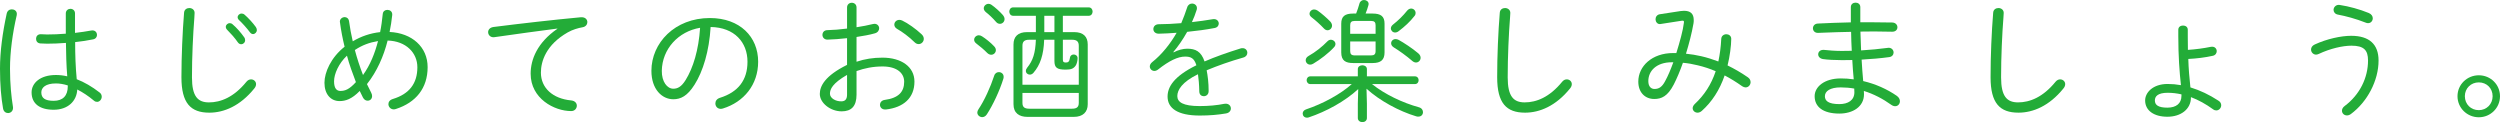 <?xml version="1.0" encoding="utf-8"?>
<!-- Generator: Adobe Illustrator 22.0.1, SVG Export Plug-In . SVG Version: 6.00 Build 0)  -->
<svg version="1.2" baseProfile="tiny" id="レイヤー_1"
	 xmlns="http://www.w3.org/2000/svg" xmlns:xlink="http://www.w3.org/1999/xlink" x="0px" y="0px" viewBox="0 0 342.02 16.709"
	 xml:space="preserve">
<path fill="#23AC38" d="M1.621,1.278c0.342,0,0.684,0.216,0.684,0.63c0,0.055,0,0.127-0.018,0.181
	C1.71,4.573,1.369,7.13,1.369,9.398c0,2.071,0.18,3.836,0.396,5.168c0.018,0.072,0.018,0.126,0.018,0.18
	c0,0.469-0.342,0.721-0.684,0.721c-0.306,0-0.612-0.198-0.685-0.648C0.162,13.396,0,11.596,0,9.381c0-2.305,0.342-4.88,0.918-7.526
	C1.008,1.459,1.296,1.278,1.621,1.278z M10.263,4.501c0.774-0.09,1.53-0.197,2.197-0.323c0.072-0.019,0.126-0.019,0.18-0.019
	c0.415,0,0.63,0.307,0.63,0.612c0,0.271-0.162,0.54-0.522,0.612c-0.774,0.162-1.621,0.288-2.467,0.378
	c0,1.692,0.054,3.385,0.216,5.077c1.026,0.396,2.089,1.009,3.133,1.819c0.216,0.162,0.288,0.378,0.288,0.576
	c0,0.359-0.288,0.702-0.63,0.702c-0.144,0-0.288-0.036-0.432-0.162c-0.774-0.648-1.548-1.152-2.287-1.53
	c-0.072,1.602-1.296,2.772-3.223,2.772c-1.909,0-3.025-0.828-3.025-2.377c0-1.242,1.134-2.377,3.331-2.377
	c0.504,0,1.008,0.055,1.548,0.181C9.075,8.913,9.039,7.4,9.021,5.87c-0.9,0.071-1.765,0.107-2.575,0.107
	c-0.324,0-0.63-0.018-0.937-0.036c-0.396-0.035-0.576-0.323-0.576-0.63c0-0.324,0.198-0.63,0.648-0.63
	c0.288,0,0.576,0.036,0.864,0.036c0.792,0,1.674-0.036,2.557-0.108V1.837c0-0.414,0.324-0.631,0.63-0.631
	c0.324,0,0.63,0.217,0.63,0.631V4.501z M9.273,11.812v-0.126c-0.576-0.18-1.116-0.271-1.621-0.271c-1.422,0-1.999,0.576-1.999,1.225
	c0,0.774,0.504,1.152,1.692,1.152C8.589,13.792,9.273,13.108,9.273,11.812z"/>
<path fill="#23AC38" d="M25.183,1.729c0.036-0.432,0.378-0.63,0.72-0.63c0.36,0,0.72,0.233,0.72,0.666
	c0,0.162-0.018,0.54-0.036,0.685c-0.18,2.269-0.324,5.293-0.324,8.138c0,2.593,0.792,3.421,2.323,3.421
	c1.603,0,3.403-0.702,5.131-2.826c0.198-0.234,0.415-0.324,0.63-0.324c0.36,0,0.684,0.27,0.684,0.648
	c0,0.197-0.072,0.396-0.252,0.611c-1.927,2.377-4.141,3.296-6.14,3.296c-2.557,0-3.817-1.297-3.817-4.844
	C24.823,7.725,24.967,4.34,25.183,1.729z M30.891,3.673c0-0.27,0.252-0.504,0.54-0.504c0.126,0,0.252,0.036,0.378,0.145
	c0.54,0.45,1.17,1.17,1.584,1.764c0.108,0.145,0.144,0.288,0.144,0.415c0,0.323-0.252,0.558-0.541,0.558
	c-0.162,0-0.324-0.072-0.45-0.252c-0.45-0.648-1.026-1.278-1.476-1.729C30.945,3.943,30.891,3.799,30.891,3.673z M32.511,2.358
	c0-0.27,0.252-0.504,0.54-0.504c0.126,0,0.27,0.036,0.396,0.145c0.468,0.396,1.152,1.134,1.549,1.692
	c0.09,0.144,0.144,0.27,0.144,0.414c0,0.306-0.252,0.558-0.522,0.558c-0.144,0-0.288-0.071-0.414-0.233
	c-0.414-0.559-1.062-1.278-1.512-1.692C32.565,2.611,32.511,2.484,32.511,2.358z"/>
<path fill="#23AC38" d="M50.78,12.676c0.09,0.18,0.126,0.324,0.126,0.468c0,0.396-0.288,0.631-0.612,0.631
	c-0.234,0-0.486-0.126-0.648-0.45c-0.144-0.288-0.288-0.576-0.432-0.883c-1.081,1.117-1.945,1.387-2.755,1.387
	c-1.224,0-2.071-0.954-2.071-2.503c0-1.422,0.882-3.457,2.755-4.934c-0.27-1.098-0.486-2.214-0.63-3.312
	c0-0.036-0.018-0.072-0.018-0.108c0-0.396,0.342-0.63,0.666-0.63c0.27,0,0.541,0.18,0.594,0.576c0.126,0.9,0.288,1.818,0.504,2.736
	c1.134-0.684,2.413-1.116,3.745-1.26c0.162-0.774,0.27-1.621,0.36-2.485c0.036-0.378,0.324-0.558,0.63-0.558
	c0.342,0,0.666,0.216,0.666,0.612v0.09c-0.09,0.792-0.198,1.566-0.36,2.322c3.061,0.145,5.203,2.053,5.203,4.808
	c0,2.881-1.602,4.844-4.339,5.726c-0.108,0.036-0.198,0.055-0.288,0.055c-0.45,0-0.738-0.36-0.738-0.721
	c0-0.288,0.18-0.576,0.612-0.702c2.25-0.685,3.349-2.125,3.349-4.339c0-1.963-1.53-3.583-4.069-3.655
	c-0.54,2.143-1.458,4.231-2.827,5.96C50.384,11.901,50.582,12.298,50.78,12.676z M47.467,7.616
	c-1.116,1.044-1.765,2.485-1.765,3.511c0,0.99,0.378,1.314,0.864,1.314c0.648,0,1.225-0.216,2.125-1.206
	C48.241,10.047,47.791,8.841,47.467,7.616z M51.716,5.618c-1.188,0.197-2.161,0.558-3.169,1.224
	c0.306,1.152,0.684,2.305,1.116,3.421C50.654,8.895,51.302,7.238,51.716,5.618z"/>
<path fill="#23AC38" d="M76.251,3.907c-2.341,0.306-5.456,0.72-8.553,1.17c-0.054,0.019-0.126,0.019-0.18,0.019
	c-0.468,0-0.738-0.342-0.738-0.702c0-0.324,0.234-0.63,0.738-0.702c3.709-0.469,8.247-0.99,11.956-1.333h0.108
	c0.504,0,0.774,0.324,0.774,0.667c0,0.306-0.216,0.63-0.648,0.702c-0.612,0.107-1.369,0.323-2.035,0.702
	C74.702,6.122,74,8.391,74,9.939c0,2.088,1.621,3.564,4.141,3.799c0.522,0.054,0.774,0.378,0.774,0.72
	c0,0.343-0.252,0.738-0.774,0.738c-2.305,0-5.545-1.71-5.545-5.113c0-1.927,0.9-4.249,3.655-6.14V3.907z"/>
<path fill="#23AC38" d="M89.118,9.687c0-3.799,3.187-7.22,7.995-7.22c4.123,0,6.608,2.575,6.608,5.978
	c0,3.151-1.962,5.51-4.808,6.393c-0.108,0.035-0.216,0.054-0.306,0.054c-0.468,0-0.738-0.36-0.738-0.738
	c0-0.324,0.18-0.63,0.63-0.774c2.467-0.774,3.763-2.395,3.763-4.934c0-2.646-1.765-4.699-5.042-4.753
	c-0.198,3.312-1.044,6.067-2.197,7.886c-0.99,1.566-1.891,1.999-2.917,1.999C90.576,13.576,89.118,12.226,89.118,9.687z
	 M90.54,9.687c-0.018,1.495,0.738,2.449,1.567,2.449c0.576,0,1.098-0.234,1.692-1.188c1.026-1.656,1.783-4.105,1.98-7.148
	C92.809,4.304,90.594,6.68,90.54,9.687z"/>
<path fill="#23AC38" d="M117.182,8.444c1.134-0.378,2.287-0.558,3.547-0.558c2.575,0,4.375,1.242,4.375,3.276
	c0,2.251-1.513,3.548-3.907,3.817h-0.108c-0.45,0-0.702-0.306-0.702-0.648c0-0.288,0.216-0.612,0.666-0.666
	c1.873-0.252,2.646-1.099,2.646-2.484c0-1.152-0.954-2.089-2.953-2.089c-1.296,0-2.467,0.234-3.565,0.63v3.224
	c0,1.584-0.702,2.286-2.035,2.286c-1.548,0-2.989-1.152-2.989-2.377c0-1.08,0.702-2.484,3.727-3.979V5.222
	c-0.955,0.108-1.891,0.18-2.683,0.198c-0.45,0-0.684-0.324-0.684-0.648s0.216-0.648,0.684-0.648c0.792-0.018,1.729-0.09,2.683-0.216
	V1.026c0-0.433,0.324-0.648,0.648-0.648s0.648,0.216,0.648,0.648v2.701c0.81-0.126,1.584-0.271,2.214-0.433
	c0.09-0.018,0.162-0.036,0.234-0.036c0.414,0,0.648,0.307,0.648,0.612c0,0.271-0.18,0.576-0.576,0.685
	c-0.738,0.216-1.603,0.36-2.521,0.504V8.444z M115.885,10.245c-1.999,1.152-2.341,1.963-2.341,2.575
	c0,0.611,0.774,1.062,1.566,1.044c0.594,0,0.774-0.396,0.774-0.918V10.245z M126.076,4.682c0.216,0.198,0.306,0.414,0.306,0.63
	c0,0.396-0.324,0.721-0.702,0.721c-0.18,0-0.378-0.072-0.558-0.253c-0.738-0.737-1.729-1.458-2.377-1.818
	c-0.27-0.144-0.396-0.378-0.396-0.594c0-0.342,0.288-0.648,0.684-0.648c0.126,0,0.252,0.019,0.396,0.09
	C124.167,3.151,125.338,3.979,126.076,4.682z"/>
<path fill="#23AC38" d="M135.99,6.32c0.18,0.18,0.252,0.359,0.252,0.54c0,0.342-0.288,0.63-0.63,0.63
	c-0.18,0-0.378-0.072-0.558-0.252c-0.396-0.414-1.044-0.954-1.477-1.278c-0.216-0.162-0.306-0.342-0.306-0.522
	c0-0.324,0.288-0.612,0.648-0.612c0.144,0,0.288,0.055,0.432,0.145C134.838,5.275,135.54,5.834,135.99,6.32z M136.657,9.867
	c0.324,0,0.648,0.234,0.648,0.63c0,0.09,0,0.181-0.036,0.271c-0.504,1.639-1.44,3.619-2.25,4.861
	c-0.18,0.288-0.432,0.396-0.648,0.396c-0.342,0-0.667-0.27-0.667-0.63c0-0.144,0.054-0.288,0.162-0.45
	c0.792-1.17,1.639-3.024,2.143-4.573C136.116,10.011,136.387,9.867,136.657,9.867z M137.197,2.053
	c0.162,0.198,0.234,0.378,0.234,0.559c0,0.359-0.288,0.647-0.63,0.647c-0.18,0-0.378-0.071-0.54-0.27
	c-0.415-0.486-0.991-1.026-1.369-1.314c-0.216-0.181-0.306-0.36-0.306-0.54c0-0.324,0.306-0.612,0.648-0.612
	c0.144,0,0.27,0.036,0.396,0.126C136.134,0.99,136.819,1.62,137.197,2.053z M146.956,4.394c1.26,0,1.854,0.63,1.854,1.692v8.175
	c0,1.062-0.648,1.729-1.908,1.729h-6.338c-1.134,0-1.909-0.522-1.909-1.729V6.086c0-1.062,0.594-1.692,1.854-1.692h1.207V2.161
	h-3.097c-0.36,0-0.54-0.288-0.54-0.576s0.18-0.576,0.54-0.576h10.317c0.36,0,0.54,0.288,0.54,0.576s-0.18,0.576-0.54,0.576h-3.529
	v2.232H146.956z M145.407,8.12c0,0.36,0.108,0.433,0.414,0.433c0.324,0,0.486-0.126,0.558-0.648c0.036-0.306,0.27-0.45,0.522-0.45
	c0.252,0,0.522,0.181,0.522,0.504c0,0.324-0.108,0.811-0.27,1.026c-0.288,0.396-0.594,0.541-1.351,0.541
	c-1.188,0-1.548-0.253-1.548-1.188V5.438h-1.404c-0.072,2.089-0.54,3.457-1.477,4.537c-0.144,0.162-0.324,0.234-0.486,0.234
	c-0.288,0-0.54-0.216-0.54-0.504c0-0.145,0.054-0.288,0.18-0.45c0.792-0.973,1.116-1.98,1.188-3.817h-0.937
	c-0.648,0-0.9,0.271-0.9,0.828v5.33h7.707v-5.33c0-0.558-0.252-0.828-0.9-0.828h-1.278V8.12z M146.632,14.872
	c0.576,0,0.954-0.144,0.954-0.792v-1.368h-7.707v1.368c0,0.595,0.306,0.792,0.955,0.792H146.632z M144.255,2.161h-1.386v2.232h1.386
	V2.161z"/>
<path fill="#23AC38" d="M160.561,7.166c0.594-0.324,1.278-0.504,1.854-0.504c1.134,0,1.909,0.36,2.377,1.746
	c1.404-0.611,3.079-1.206,4.933-1.782c0.09-0.036,0.18-0.036,0.271-0.036c0.414,0,0.648,0.307,0.648,0.631
	c0,0.27-0.162,0.54-0.54,0.647c-1.836,0.522-3.511,1.116-5.023,1.747c0.144,0.756,0.27,1.674,0.27,2.809v0.036
	c0,0.468-0.324,0.702-0.667,0.702c-0.306,0-0.594-0.198-0.612-0.63c-0.018-0.973-0.09-1.765-0.18-2.377
	c-2.179,1.062-2.827,2.16-2.827,2.988c0,0.829,0.774,1.369,3.061,1.369c1.225,0,2.377-0.108,3.349-0.307
	c0.072-0.018,0.144-0.018,0.216-0.018c0.45,0,0.702,0.324,0.702,0.648c0,0.306-0.216,0.611-0.667,0.684
	c-1.062,0.181-2.197,0.288-3.601,0.288c-3.025,0-4.393-1.008-4.393-2.593c0-1.296,0.828-2.755,3.943-4.285
	c-0.306-0.99-0.774-1.188-1.548-1.188c-0.99,0-2.179,0.576-3.691,1.765c-0.162,0.126-0.342,0.198-0.504,0.198
	c-0.36,0-0.63-0.288-0.63-0.612c0-0.18,0.09-0.396,0.306-0.576c1.35-1.062,2.521-2.557,3.367-4.033
	c-0.882,0.072-1.729,0.108-2.449,0.126c-0.486,0-0.738-0.306-0.738-0.63c0-0.343,0.252-0.666,0.756-0.666
	c0.9,0,1.962-0.055,3.061-0.145c0.306-0.72,0.576-1.44,0.81-2.16c0.108-0.36,0.396-0.522,0.667-0.522
	c0.342,0,0.666,0.234,0.666,0.612c0,0.09,0,0.162-0.036,0.252c-0.18,0.576-0.396,1.134-0.648,1.675
	c0.99-0.108,1.98-0.253,2.827-0.396c0.072-0.018,0.126-0.018,0.18-0.018c0.432,0,0.666,0.306,0.666,0.611
	c0,0.271-0.18,0.541-0.576,0.612c-1.134,0.216-2.449,0.396-3.745,0.522c-0.594,1.062-1.26,2.017-1.891,2.755L160.561,7.166z"/>
<path fill="#23AC38" d="M187.706,11.506c1.729,1.386,4.178,2.557,6.41,3.169c0.396,0.107,0.559,0.396,0.559,0.666
	c0,0.324-0.217,0.612-0.631,0.612c-0.09,0-0.18,0-0.288-0.036c-2.358-0.702-5.005-2.143-6.806-3.781l0.054,2.07v1.944
	c0,0.36-0.306,0.559-0.612,0.559c-0.323,0-0.63-0.198-0.63-0.559v-1.962l0.054-1.999c-1.818,1.675-4.356,3.062-6.77,3.871
	c-0.09,0.036-0.18,0.036-0.252,0.036c-0.36,0-0.576-0.27-0.576-0.558c0-0.234,0.144-0.469,0.468-0.576
	c2.305-0.774,4.699-2.071,6.248-3.457h-5.653c-0.343,0-0.522-0.271-0.522-0.541c0-0.252,0.18-0.521,0.522-0.521h6.481v-0.99
	c0-0.343,0.307-0.522,0.63-0.522c0.307,0,0.612,0.18,0.612,0.522v0.99h6.555c0.359,0,0.521,0.27,0.521,0.521
	c0,0.271-0.162,0.541-0.521,0.541H187.706z M182.07,5.438c0.324,0,0.631,0.252,0.631,0.576c0,0.145-0.055,0.307-0.198,0.45
	c-0.738,0.811-1.891,1.692-2.845,2.251c-0.145,0.09-0.288,0.126-0.414,0.126c-0.36,0-0.612-0.288-0.612-0.595
	c0-0.216,0.108-0.432,0.396-0.594c0.955-0.54,1.819-1.225,2.594-2.017C181.765,5.492,181.927,5.438,182.07,5.438z M179.424,2.358
	c-0.18-0.144-0.27-0.306-0.27-0.468c0-0.306,0.27-0.594,0.63-0.594c0.162,0,0.324,0.054,0.486,0.162
	c0.54,0.378,1.296,1.044,1.71,1.476c0.181,0.198,0.252,0.396,0.252,0.576c0,0.343-0.288,0.631-0.611,0.631
	c-0.162,0-0.343-0.072-0.505-0.252C180.612,3.349,179.964,2.772,179.424,2.358z M185.132,8.625c-1.045,0-1.639-0.324-1.639-1.459
	V3.241c0-1.009,0.504-1.387,1.639-1.387h0.396c0.181-0.45,0.324-0.9,0.45-1.351C186.068,0.162,186.338,0,186.608,0
	c0.324,0,0.63,0.216,0.63,0.54c0,0.036,0,0.09-0.018,0.145c-0.108,0.396-0.234,0.774-0.396,1.17h0.954
	c1.135,0,1.639,0.378,1.639,1.387v3.925c0,1.026-0.504,1.459-1.639,1.459H185.132z M188.192,3.457c0-0.414-0.162-0.594-0.63-0.594
	h-2.215c-0.468,0-0.63,0.18-0.63,0.594v1.17h3.475V3.457z M187.562,7.58c0.432,0,0.63-0.144,0.63-0.594V5.672h-3.475v1.314
	c0,0.414,0.162,0.594,0.63,0.594H187.562z M193.054,1.17c0.343,0,0.612,0.271,0.612,0.612c0,0.126-0.036,0.271-0.144,0.396
	c-0.631,0.811-1.369,1.477-2.179,2.089c-0.162,0.126-0.324,0.18-0.486,0.18c-0.324,0-0.576-0.27-0.576-0.558
	c0-0.181,0.09-0.36,0.288-0.522c0.72-0.559,1.404-1.242,1.908-1.873C192.658,1.261,192.874,1.17,193.054,1.17z M190.678,6.482
	c-0.253-0.162-0.36-0.36-0.36-0.559c0-0.306,0.252-0.576,0.612-0.576c0.126,0,0.27,0.036,0.414,0.108
	c0.72,0.396,1.872,1.152,2.683,1.836c0.234,0.198,0.324,0.414,0.324,0.612c0,0.36-0.288,0.648-0.63,0.648
	c-0.145,0-0.307-0.054-0.469-0.18C192.424,7.652,191.416,6.932,190.678,6.482z"/>
<path fill="#23AC38" d="M205.183,1.729c0.036-0.432,0.378-0.63,0.721-0.63c0.36,0,0.72,0.233,0.72,0.666
	c0,0.162-0.018,0.468-0.036,0.612c-0.18,2.286-0.323,5.365-0.323,8.21c0,2.593,0.792,3.421,2.322,3.421
	c1.603,0,3.403-0.702,5.132-2.826c0.198-0.234,0.414-0.324,0.63-0.324c0.36,0,0.685,0.27,0.685,0.648
	c0,0.197-0.072,0.396-0.253,0.611c-1.926,2.377-4.141,3.296-6.14,3.296c-2.557,0-3.816-1.297-3.816-4.844
	C204.823,7.725,204.967,4.34,205.183,1.729z"/>
<path fill="#23AC38" d="M229.916,1.513c0.162-0.019,0.323-0.036,0.468-0.036c0.882,0,1.332,0.396,1.332,1.261
	c0,0.161,0,0.306-0.036,0.485c-0.233,1.333-0.611,2.773-1.025,4.124c0.702,0.071,1.386,0.18,2.088,0.342
	c0.793,0.18,1.566,0.432,2.341,0.72c0.198-0.936,0.342-1.944,0.396-3.078c0.018-0.433,0.36-0.648,0.702-0.648
	c0.324,0,0.666,0.216,0.666,0.63c0,0.918-0.198,2.431-0.504,3.638c0.918,0.449,1.836,0.972,2.772,1.62
	c0.271,0.18,0.378,0.432,0.378,0.666c0,0.378-0.288,0.721-0.684,0.721c-0.145,0-0.307-0.055-0.469-0.162
	c-0.81-0.576-1.603-1.062-2.395-1.477c-0.684,1.998-1.746,3.619-3.115,4.843c-0.197,0.181-0.414,0.253-0.594,0.253
	c-0.36,0-0.666-0.271-0.666-0.612c0-0.181,0.09-0.379,0.288-0.576c1.296-1.207,2.251-2.647,2.862-4.483
	c-0.792-0.343-1.62-0.612-2.467-0.811c-0.666-0.162-1.332-0.288-2.017-0.342c-0.396,1.134-0.846,2.179-1.242,2.952
	c-0.846,1.639-1.692,1.999-2.683,1.999c-1.261,0-2.179-0.9-2.179-2.377c0-2.106,1.873-3.907,4.771-3.907h0.433
	c0.485-1.566,0.918-3.133,1.025-4.087c0.019-0.054,0.019-0.108,0.019-0.162c0-0.126-0.054-0.18-0.198-0.18
	c-0.054,0-0.107,0-0.18,0.018l-2.791,0.433c-0.036,0-0.072,0.018-0.126,0.018c-0.378,0-0.595-0.342-0.595-0.666
	c0-0.307,0.198-0.63,0.595-0.685L229.916,1.513z M227.809,11.092c0.379-0.685,0.757-1.585,1.117-2.575h-0.198
	c-2.161,0-3.224,1.225-3.224,2.575c0,0.773,0.396,1.08,0.847,1.08C226.963,12.172,227.395,11.884,227.809,11.092z"/>
<path fill="#23AC38" d="M254.504,3.043h1.225c1.099,0,2.179,0.018,3.151,0.036c0.468,0.018,0.702,0.342,0.702,0.648
	c0,0.323-0.234,0.612-0.702,0.612c-0.757-0.019-1.585-0.036-2.467-0.036c-0.612,0-1.243,0.018-1.891,0.018
	c0.018,0.864,0.054,1.711,0.09,2.575c1.278-0.072,2.503-0.198,3.619-0.343c0.054,0,0.108-0.018,0.144-0.018
	c0.45,0,0.685,0.342,0.685,0.648c0,0.288-0.198,0.576-0.594,0.63c-1.188,0.162-2.467,0.27-3.781,0.342
	c0.054,0.99,0.126,1.963,0.216,2.936c1.692,0.396,3.259,1.098,4.592,2.017c0.306,0.216,0.432,0.485,0.432,0.737
	c0,0.379-0.271,0.685-0.648,0.685c-0.162,0-0.342-0.054-0.521-0.18c-1.152-0.828-2.432-1.495-3.764-1.909
	c0.019,0.145,0.019,0.288,0.019,0.45c0,1.711-1.531,2.647-3.367,2.647c-2.287,0-3.386-0.955-3.386-2.377
	c0-1.297,1.351-2.431,3.565-2.431c0.595,0,1.188,0.036,1.782,0.126c-0.09-0.883-0.144-1.765-0.197-2.646
	c-0.469,0.018-0.919,0.018-1.387,0.018c-1.009,0-1.999-0.054-2.611-0.145c-0.449-0.071-0.666-0.359-0.666-0.647
	c0-0.324,0.252-0.612,0.685-0.612h0.108c0.611,0.072,1.548,0.144,2.431,0.144c0.45,0,0.899,0,1.368-0.018
	c-0.054-0.864-0.072-1.729-0.09-2.593c-1.603,0.036-2.377,0.054-3.638,0.108c-0.233,0.018-0.666,0.035-0.9,0.035
	c-0.45,0-0.684-0.306-0.684-0.63c0-0.306,0.216-0.63,0.684-0.648c1.333-0.071,2.899-0.126,4.502-0.162V0.973
	c0-0.414,0.324-0.612,0.648-0.612c0.323,0,0.647,0.198,0.647,0.612V3.043z M253.694,12.622c0-0.181,0-0.324-0.019-0.505
	c-0.594-0.107-1.225-0.161-1.854-0.161c-1.458,0-2.16,0.521-2.16,1.206c0,0.612,0.432,1.08,1.98,1.08
	C252.83,14.242,253.694,13.72,253.694,12.622z"/>
<path fill="#23AC38" d="M272.683,1.729c0.036-0.432,0.378-0.63,0.721-0.63c0.36,0,0.72,0.233,0.72,0.666
	c0,0.162-0.018,0.468-0.036,0.612c-0.18,2.286-0.323,5.365-0.323,8.21c0,2.593,0.792,3.421,2.322,3.421
	c1.603,0,3.403-0.702,5.132-2.826c0.198-0.234,0.414-0.324,0.63-0.324c0.36,0,0.685,0.27,0.685,0.648
	c0,0.197-0.072,0.396-0.253,0.611c-1.926,2.377-4.141,3.296-6.14,3.296c-2.557,0-3.816-1.297-3.816-4.844
	C272.323,7.725,272.467,4.34,272.683,1.729z"/>
<path fill="#23AC38" d="M299.738,13.342c0,1.603-1.387,2.629-3.223,2.629c-1.837,0-3.043-0.846-3.043-2.232
	c0-1.062,1.044-2.251,3.079-2.251c0.611,0,1.206,0.054,1.818,0.162c-0.198-1.818-0.36-3.997-0.36-6.698V4.069
	c0-0.396,0.324-0.576,0.648-0.576s0.648,0.18,0.648,0.576v0.918c0,0.631,0,1.242,0.018,1.837c1.08-0.072,2.16-0.216,3.115-0.414
	c0.071-0.019,0.126-0.019,0.197-0.019c0.414,0,0.631,0.307,0.631,0.612c0,0.271-0.181,0.559-0.54,0.631
	c-1.045,0.233-2.215,0.378-3.35,0.432c0.036,1.297,0.145,2.593,0.288,3.89c1.314,0.396,2.593,1.008,3.835,1.818
	c0.271,0.162,0.379,0.396,0.379,0.63c0,0.36-0.288,0.702-0.667,0.702c-0.144,0-0.288-0.036-0.432-0.144
	c-0.99-0.721-1.999-1.278-3.043-1.675V13.342z M298.441,12.91c-0.63-0.145-1.26-0.217-1.89-0.217c-1.333,0-1.747,0.486-1.747,1.045
	c0,0.63,0.469,0.99,1.711,0.99c1.188,0,1.926-0.559,1.926-1.62V12.91z"/>
<path fill="#23AC38" d="M316.854,7.473c-0.396,0-0.684-0.343-0.684-0.685c0-0.271,0.144-0.54,0.504-0.702
	c1.675-0.774,3.619-1.188,4.987-1.188c2.467,0,3.745,1.152,3.745,3.385c0,2.737-1.53,5.654-3.799,7.328
	c-0.181,0.126-0.36,0.181-0.522,0.181c-0.396,0-0.685-0.288-0.685-0.648c0-0.216,0.108-0.45,0.379-0.648
	c2.07-1.548,3.187-3.871,3.187-6.212c0-1.422-0.559-2.034-2.269-2.034c-1.171,0-2.881,0.378-4.483,1.134
	C317.089,7.437,316.963,7.473,316.854,7.473z M324.075,1.782c0.378,0.162,0.54,0.45,0.54,0.721c0,0.342-0.252,0.666-0.648,0.666
	c-0.09,0-0.216-0.018-0.324-0.072c-1.314-0.521-2.719-0.9-3.799-1.098c-0.396-0.072-0.595-0.36-0.595-0.648
	c0-0.324,0.271-0.685,0.721-0.685c0.054,0,0.108,0.019,0.162,0.019C321.32,0.864,322.814,1.261,324.075,1.782z"/>
<path fill="#23AC38" d="M342.02,13.162c0,1.603-1.297,2.881-2.898,2.881c-1.603,0-2.917-1.278-2.917-2.881s1.314-2.863,2.917-2.863
	C340.723,10.299,342.02,11.56,342.02,13.162z M337.212,13.162c0,1.08,0.811,1.908,1.909,1.908c1.062,0,1.89-0.828,1.89-1.908
	s-0.81-1.891-1.89-1.891C338.04,11.271,337.212,12.082,337.212,13.162z"/>
</svg>
